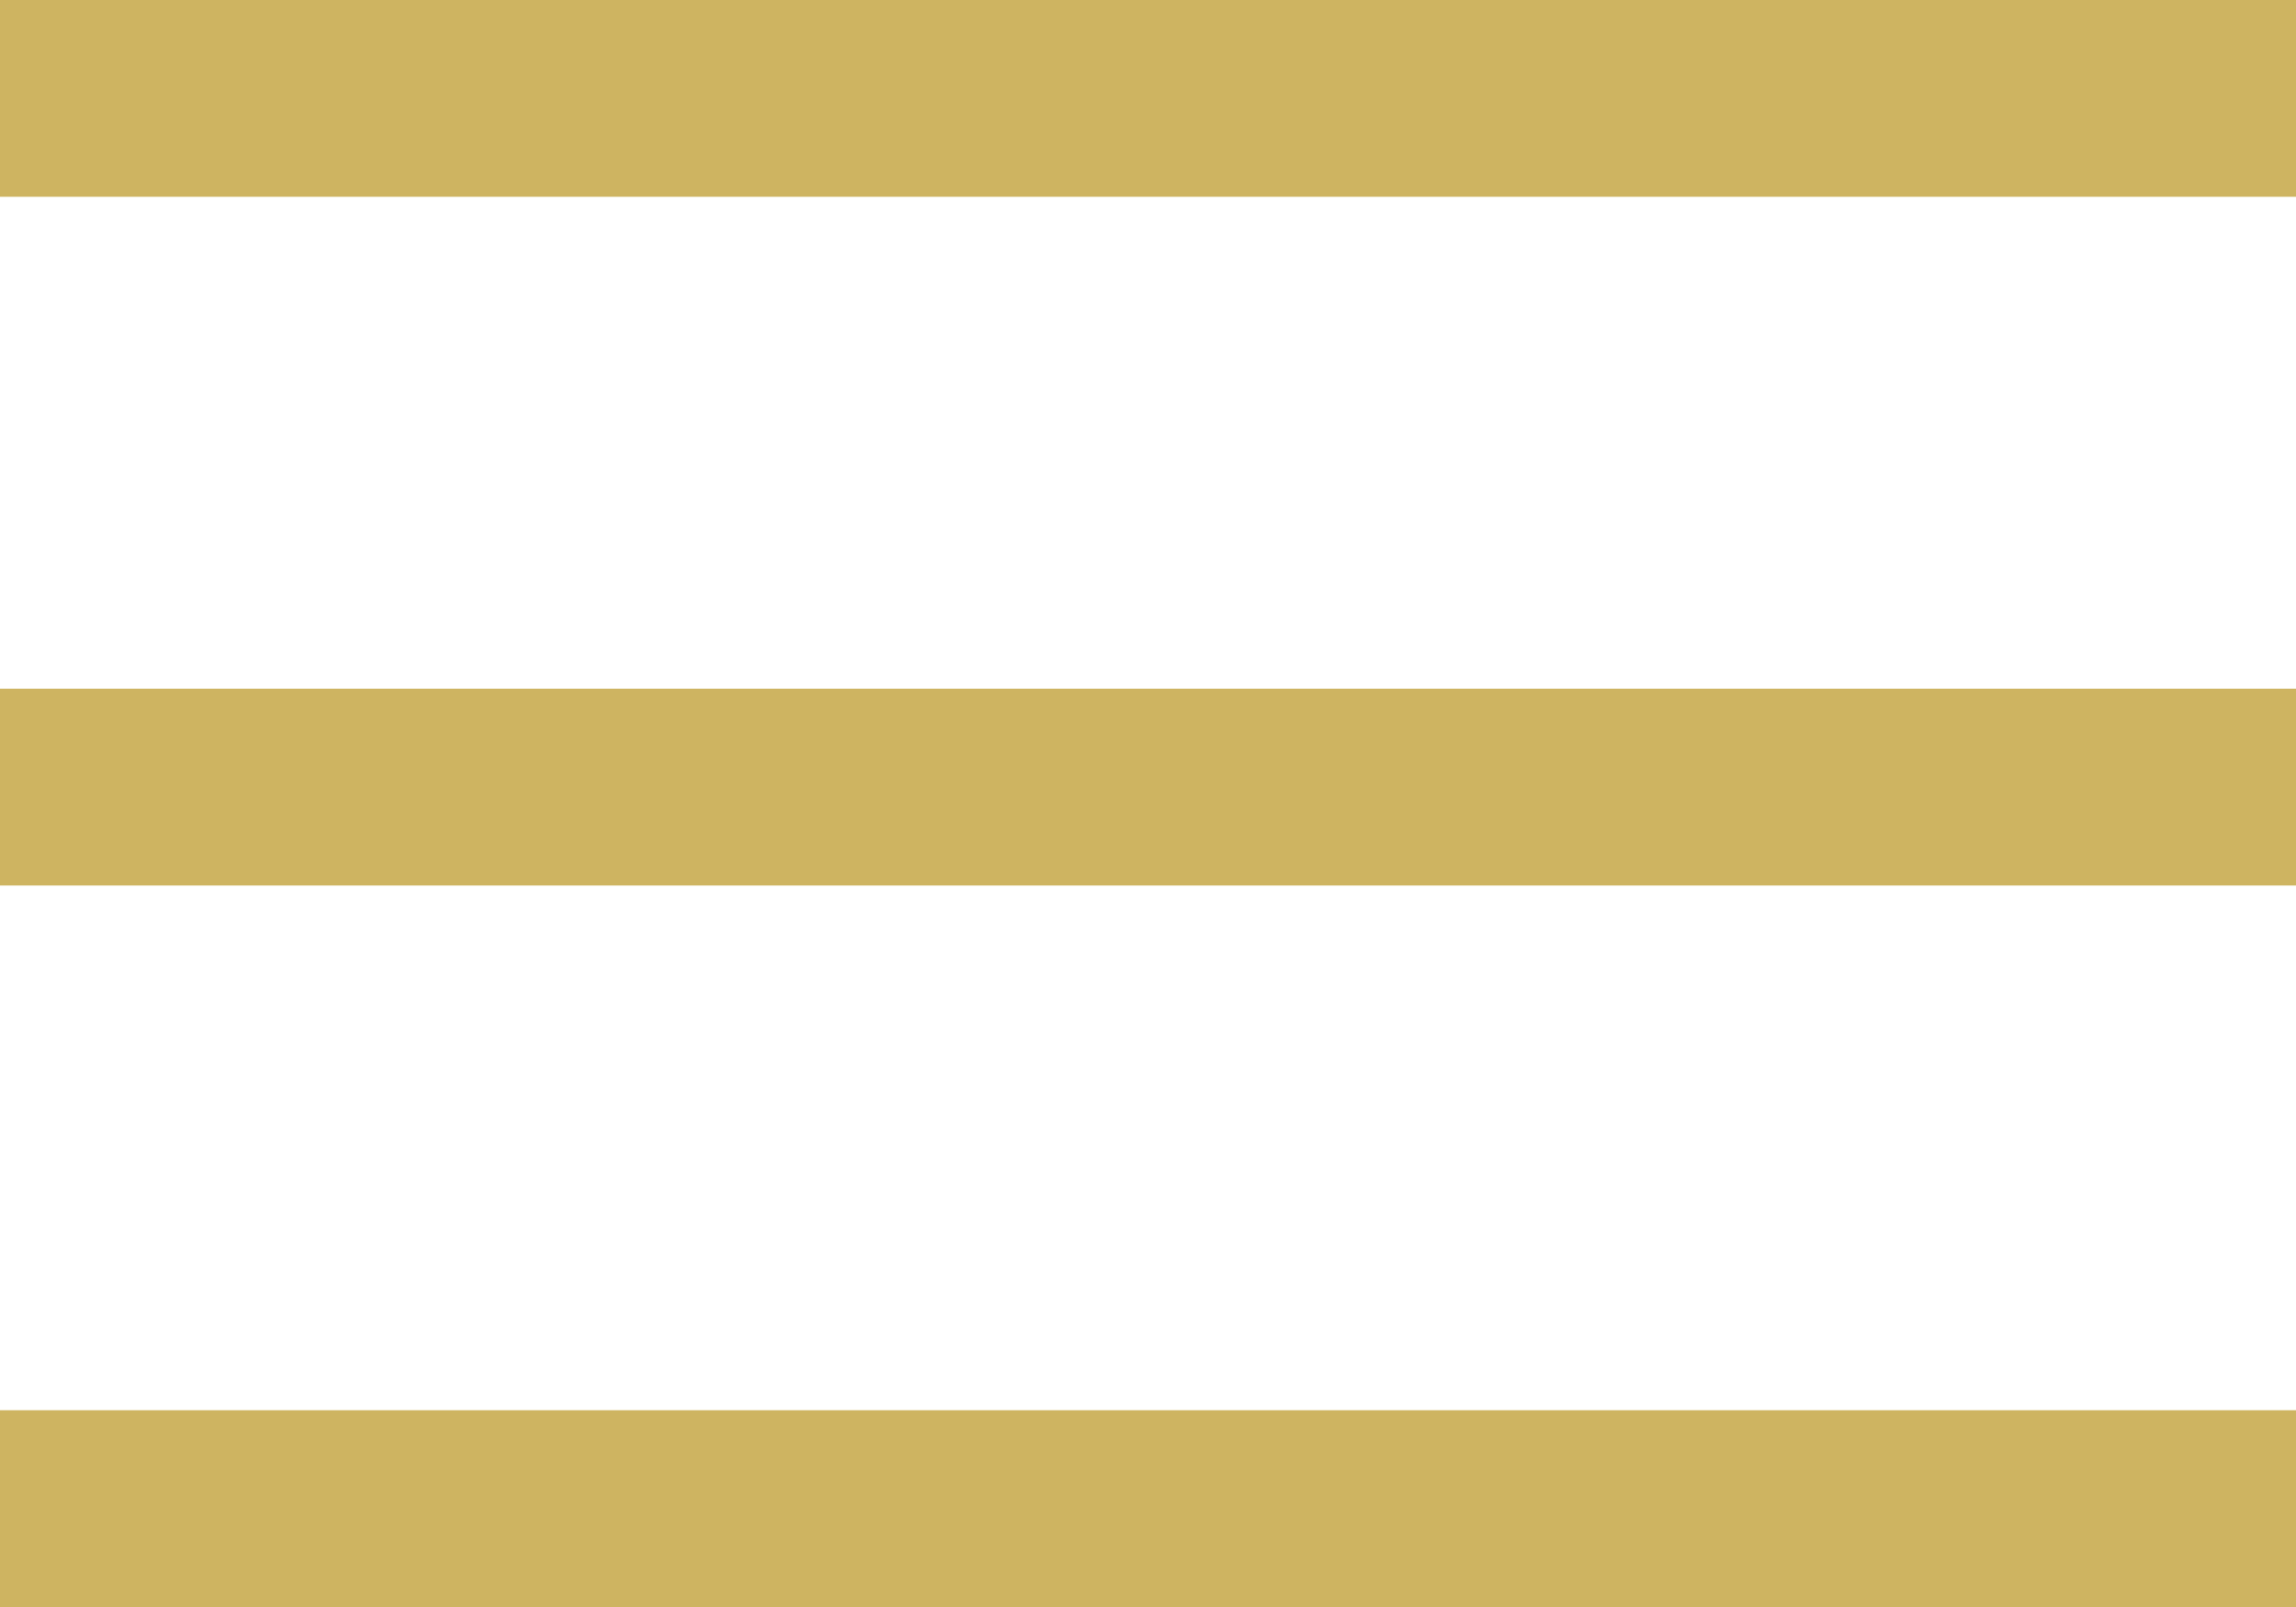 <svg id="hamburger" xmlns="http://www.w3.org/2000/svg" width="70" height="49" viewBox="0 0 70 49">
  <defs>
    <style>
      .cls-1 {
        fill: #ceb461;
      }
    </style>
  </defs>
  <rect class="cls-1" width="70" height="6"/>
  <rect id="Rectangle_2_copy" data-name="Rectangle 2 copy" class="cls-1" y="21" width="70" height="6"/>
  <rect id="Rectangle_2_copy_2" data-name="Rectangle 2 copy 2" class="cls-1" y="43" width="70" height="6"/>
</svg>
